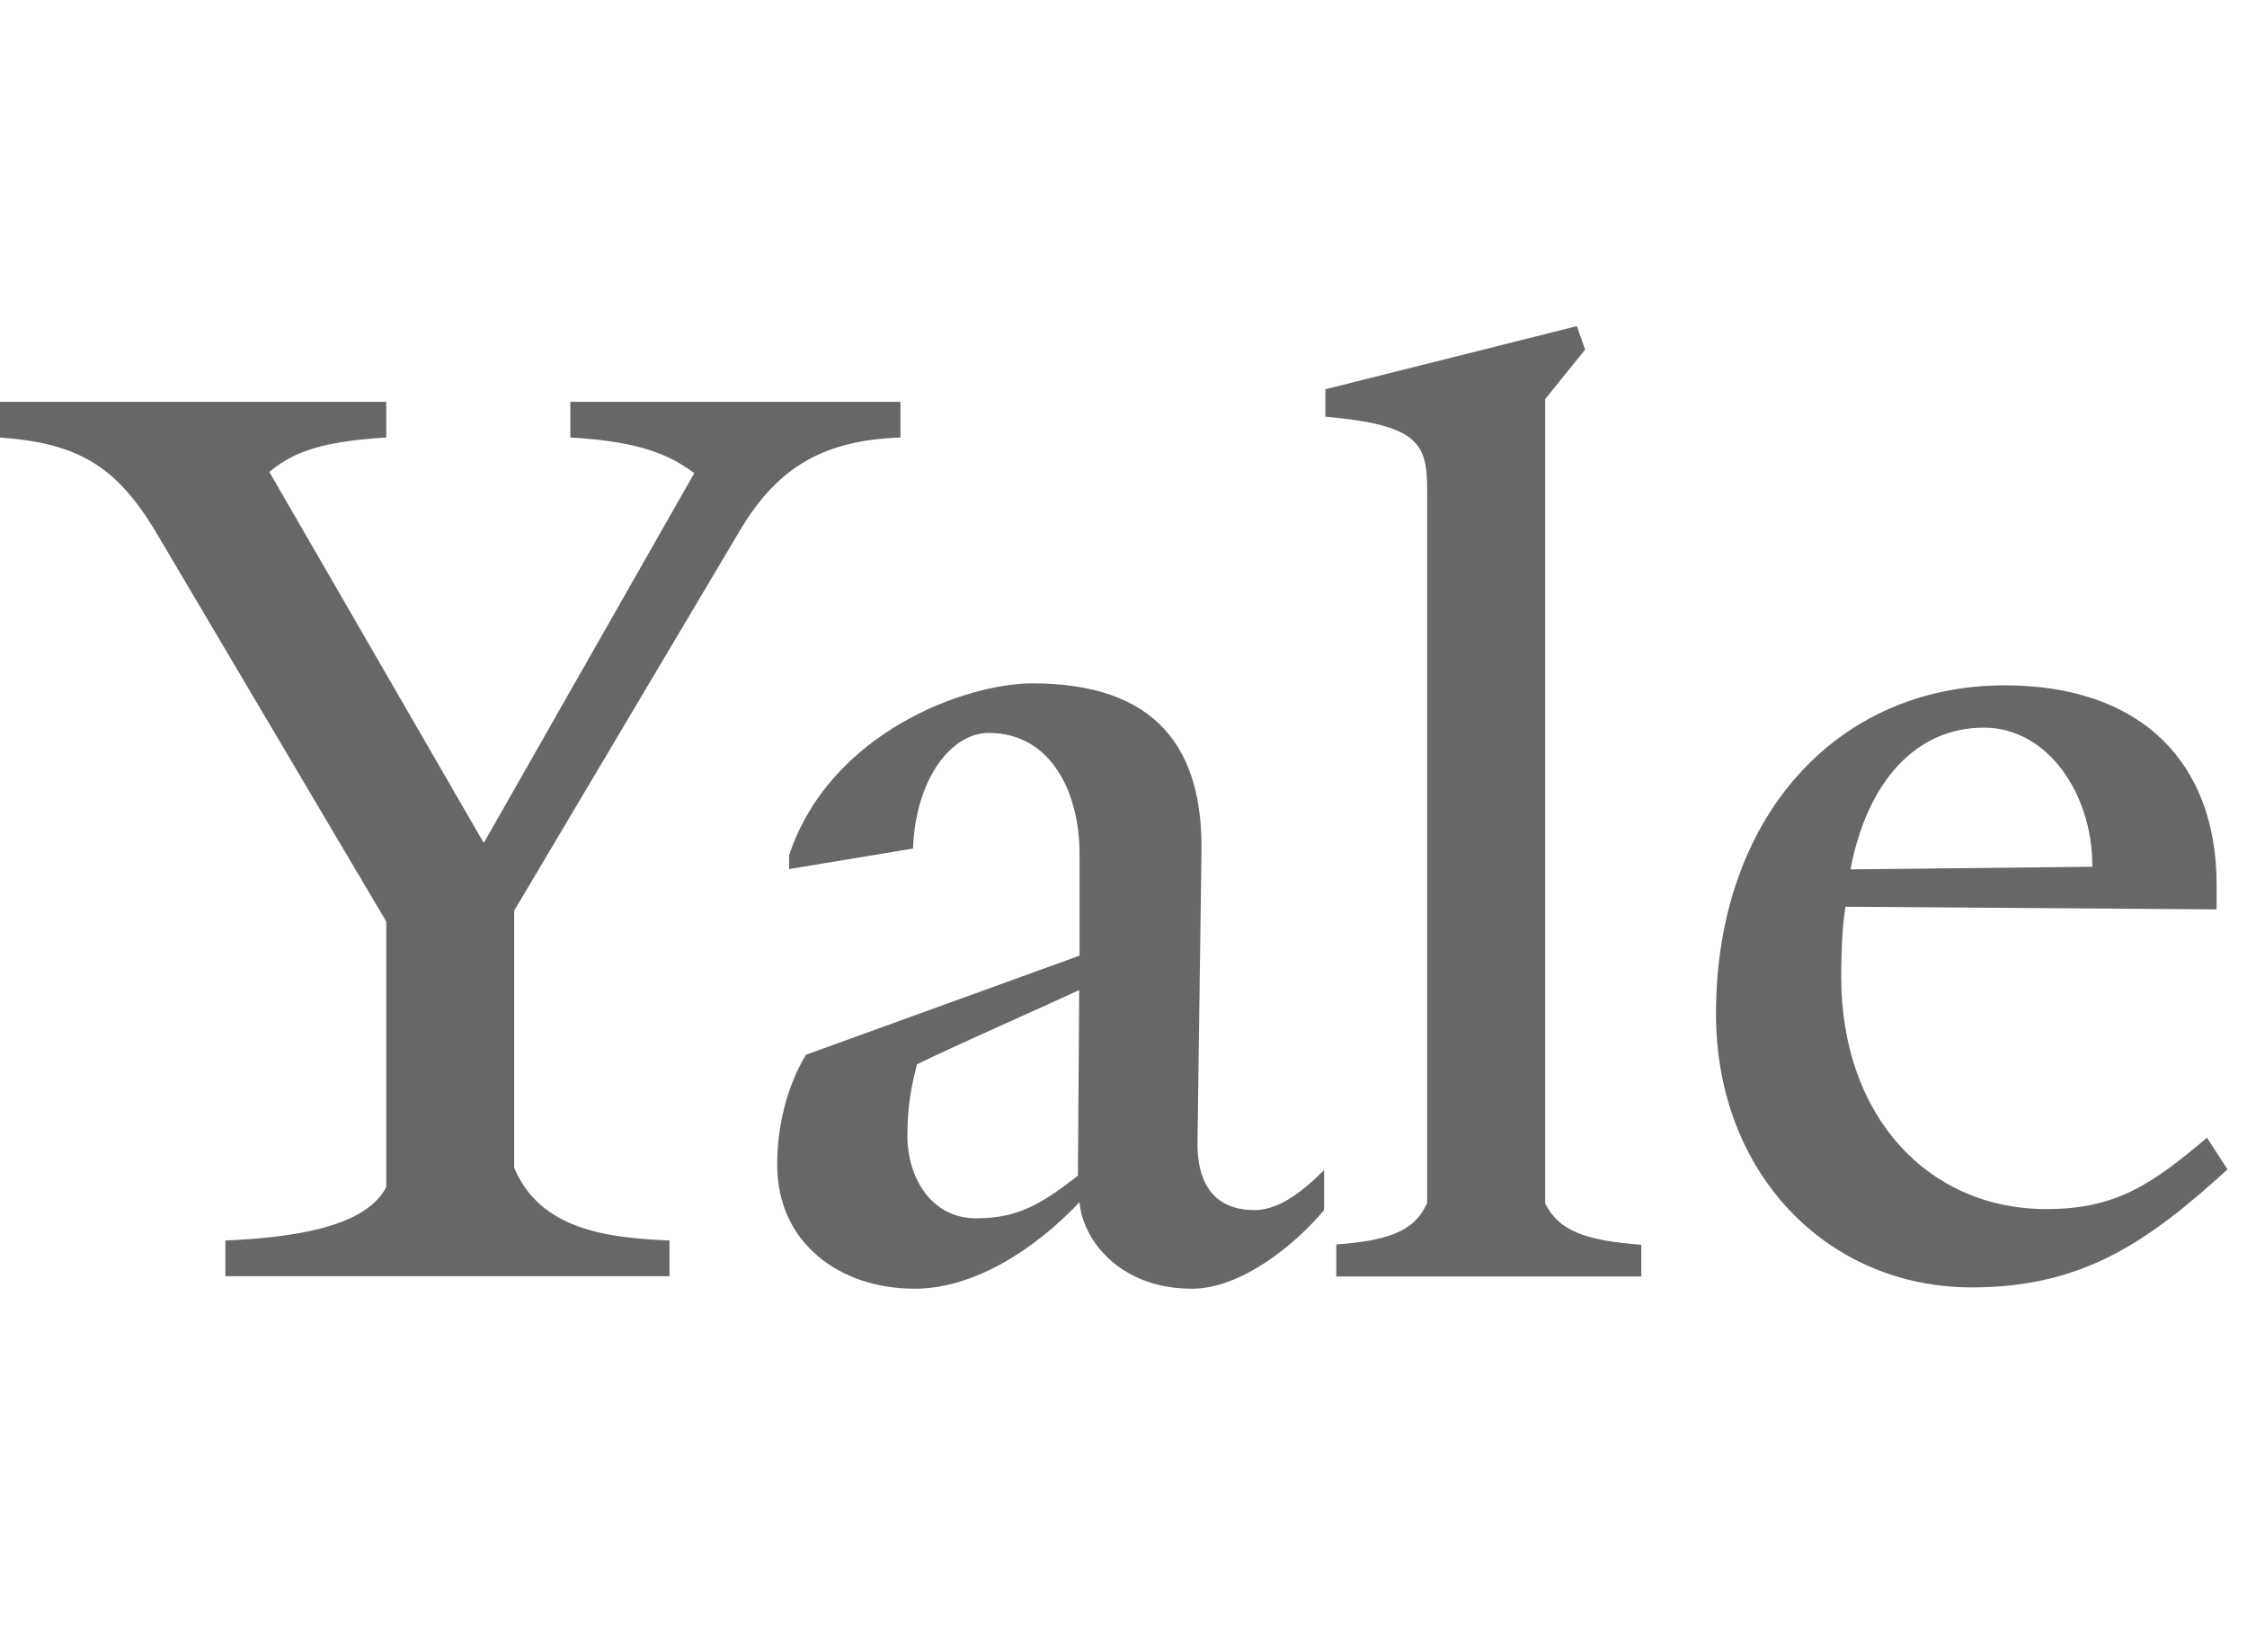 <?xml version="1.0" encoding="UTF-8" standalone="no"?>
<svg
   xmlns:dc="http://purl.org/dc/elements/1.1/"
   xmlns:cc="http://creativecommons.org/ns#"
   xmlns:rdf="http://www.w3.org/1999/02/22-rdf-syntax-ns#"
   xmlns:svg="http://www.w3.org/2000/svg"
   xmlns="http://www.w3.org/2000/svg"
   width="68"
   height="50"
   viewBox="0 0 68 50"
   id="svg5993"
   version="1.1">
  <defs
     id="defs5995" />
  <path
     style="fill:#676767"
     d="m 22.43,15.99 -6.87,11.57 0,7.78 c 0.79,1.87 2.79,2.12 4.7,2.2 l 0,1.08 -13.44,0 0,-1.08 c 1.91,-0.08 4.24,-0.37 4.87,-1.62 l 0,-8.03 -6.99,-11.82 c -1.21,-2 -2.37,-2.66 -4.7,-2.83 l 0,-1.08 11.69,0 0,1.08 c -2.21,0.13 -2.91,0.54 -3.54,1.04 l 6.49,11.23 6.37,-11.19 c -0.67,-0.5 -1.54,-0.96 -3.75,-1.08 l 0,-1.08 9.99,0 0,1.08 c -2.24,0.08 -3.66,0.83 -4.82,2.75 z m 13.65,23.01 c -2.25,0 -3.33,-1.54 -3.41,-2.62 -1.42,1.5 -3.25,2.62 -4.99,2.62 -2.25,0 -4.16,-1.37 -4.16,-3.75 0,-1.17 0.29,-2.37 0.87,-3.33 l 8.28,-3 0,-3.08 c 0,-1.87 -0.87,-3.66 -2.75,-3.66 -1.12,0 -2.21,1.37 -2.29,3.5 l -3.75,0.62 0,-0.42 c 1.25,-3.74 5.37,-5.2 7.36,-5.2 3.79,0 5.16,2 5.12,5.08 l -0.12,8.74 c -0.04,1.71 0.87,2.12 1.71,2.12 0.67,0 1.33,-0.42 2.12,-1.21 l 0,1.21 c -0.91,1.09 -2.54,2.38 -3.99,2.38 z m -8.33,-6.79 c -0.17,0.67 -0.29,1.25 -0.29,2.16 0,1.25 0.71,2.5 2.08,2.5 1.25,0 1.96,-0.42 3.08,-1.29 l 0.04,-5.62 c -1.08,0.51 -3.74,1.67 -4.91,2.25 z m 12.69,6.41 0,-0.96 c 1.87,-0.13 2.41,-0.54 2.75,-1.25 l 0,-21.55 c 0,-1.41 -0.21,-2 -3.08,-2.25 l 0,-0.83 7.61,-1.91 0.25,0.71 -1.21,1.5 0,24.34 c 0.42,0.83 1.21,1.12 2.91,1.25 l 0,0.96 -9.23,0 z m 19.23,0.34 c -4.37,0 -7.74,-3.45 -7.74,-8.28 0,-5.91 3.62,-9.94 8.74,-9.94 4.12,0 6.41,2.33 6.41,6.03 l 0,0.75 -11.23,-0.08 c -0.08,0.46 -0.13,1.21 -0.13,2.12 0,4.25 2.66,7.03 6.2,7.03 2.12,0 3.2,-0.75 4.87,-2.16 l 0.62,0.96 c -2.37,2.15 -4.33,3.57 -7.74,3.57 z m 0.37,-16.94 c -2.08,0 -3.54,1.66 -4.04,4.29 l 7.32,-0.08 c 0.01,-2.21 -1.36,-4.21 -3.28,-4.21 z"
     class="st45"
     id="XMLID_2751_" />
</svg>
